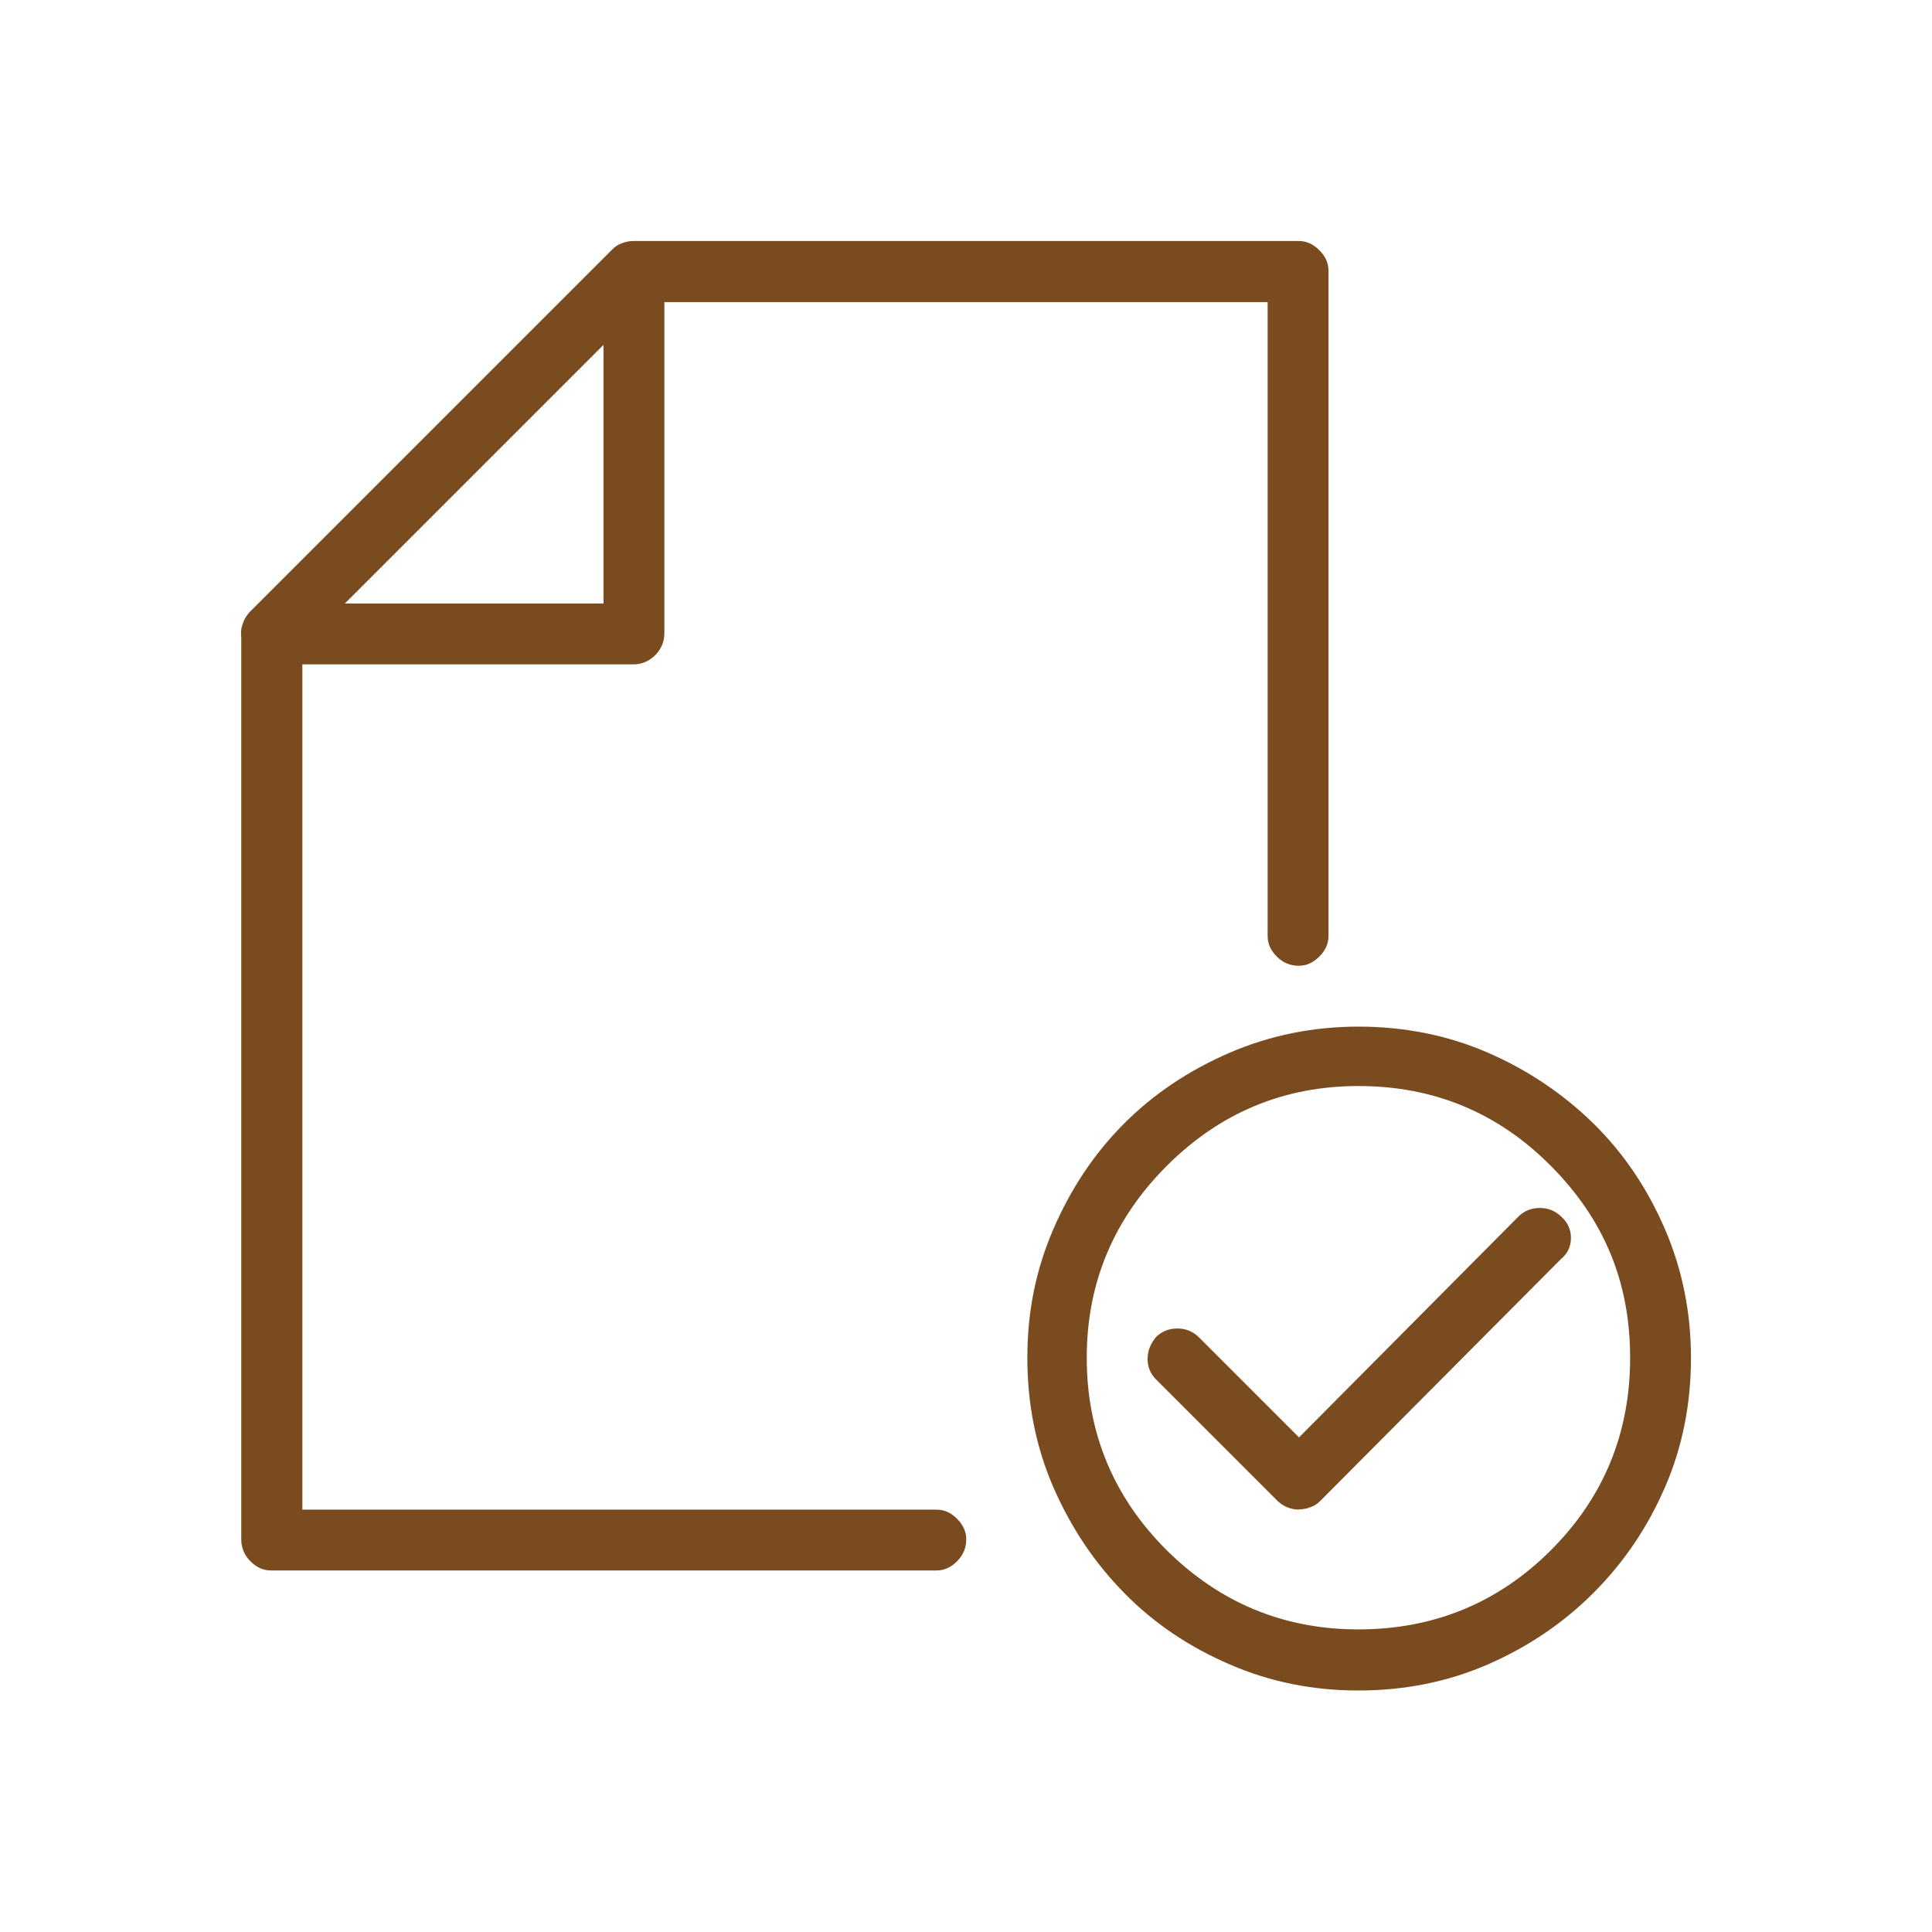 <?xml version="1.0" encoding="UTF-8"?>
<svg id="Layer_1" data-name="Layer 1" xmlns="http://www.w3.org/2000/svg" viewBox="0 0 80 80">
  <defs>
    <style>
      .cls-1 {
        fill: #7b4b20;
      }
    </style>
  </defs>
  <path class="cls-1" d="m26.22,27.51h-15.01c-.31,0-.59-.12-.85-.38-.25-.25-.38-.56-.38-.91,0-.31.12-.59.38-.85.25-.25.53-.38.85-.38h13.78v-13.78c0-.31.12-.59.38-.85.25-.25.53-.38.85-.38.35,0,.64.12.91.38.25.25.38.53.38.85v15.01c0,.35-.12.64-.38.91-.25.25-.56.38-.91.38m12.54,37.52H11.22c-.31,0-.59-.12-.85-.38-.25-.25-.38-.56-.38-.91V26.22c0-.15.03-.31.09-.47.06-.15.15-.29.26-.41l15.01-15.01c.12-.12.25-.21.41-.26.15-.06.31-.09.47-.09h27.55c.31,0,.59.12.85.38.25.25.38.53.38.85v27.55c0,.31-.12.59-.38.85-.25.25-.53.38-.85.38-.35,0-.65-.12-.91-.38-.25-.25-.38-.53-.38-.85V12.51h-25.73l-14.24,14.24v35.76h26.26c.31,0,.59.12.85.38.25.25.38.53.38.85,0,.35-.12.64-.38.91-.25.25-.53.38-.85.38m15.01-2.52c-.15,0-.31-.03-.47-.09-.15-.06-.29-.15-.41-.26l-5.04-5.04c-.23-.23-.35-.51-.35-.85s.12-.63.35-.91c.24-.23.53-.35.88-.35s.64.12.88.35l4.16,4.16,9.09-9.15c.23-.23.53-.35.88-.35s.64.12.88.35c.26.23.41.53.41.88s-.13.65-.41.88l-9.97,10.02c-.12.12-.25.21-.41.26-.15.06-.31.09-.47.09m2.46-17.53c-3.08,0-5.73,1.1-7.94,3.31-2.2,2.2-3.31,4.85-3.31,7.94s1.1,5.77,3.31,7.97c2.2,2.18,4.85,3.28,7.94,3.28s5.77-1.08,7.97-3.28c2.18-2.18,3.28-4.84,3.28-7.97s-1.08-5.73-3.28-7.94c-2.18-2.2-4.84-3.31-7.97-3.31m0,25.03c-1.88,0-3.65-.35-5.33-1.08-1.67-.72-3.14-1.7-4.37-2.96-1.23-1.25-2.2-2.7-2.93-4.37-.72-1.66-1.08-3.44-1.08-5.36s.35-3.65,1.08-5.34c.72-1.67,1.7-3.14,2.93-4.37s2.68-2.2,4.37-2.93c1.67-.72,3.46-1.08,5.33-1.08s3.69.35,5.36,1.08c1.66.72,3.11,1.7,4.37,2.93,1.25,1.23,2.23,2.68,2.96,4.37.72,1.67,1.08,3.46,1.08,5.34s-.35,3.69-1.08,5.36c-.72,1.66-1.7,3.11-2.96,4.37-1.25,1.25-2.7,2.23-4.37,2.96-1.66.72-3.44,1.08-5.36,1.08"/>
</svg>